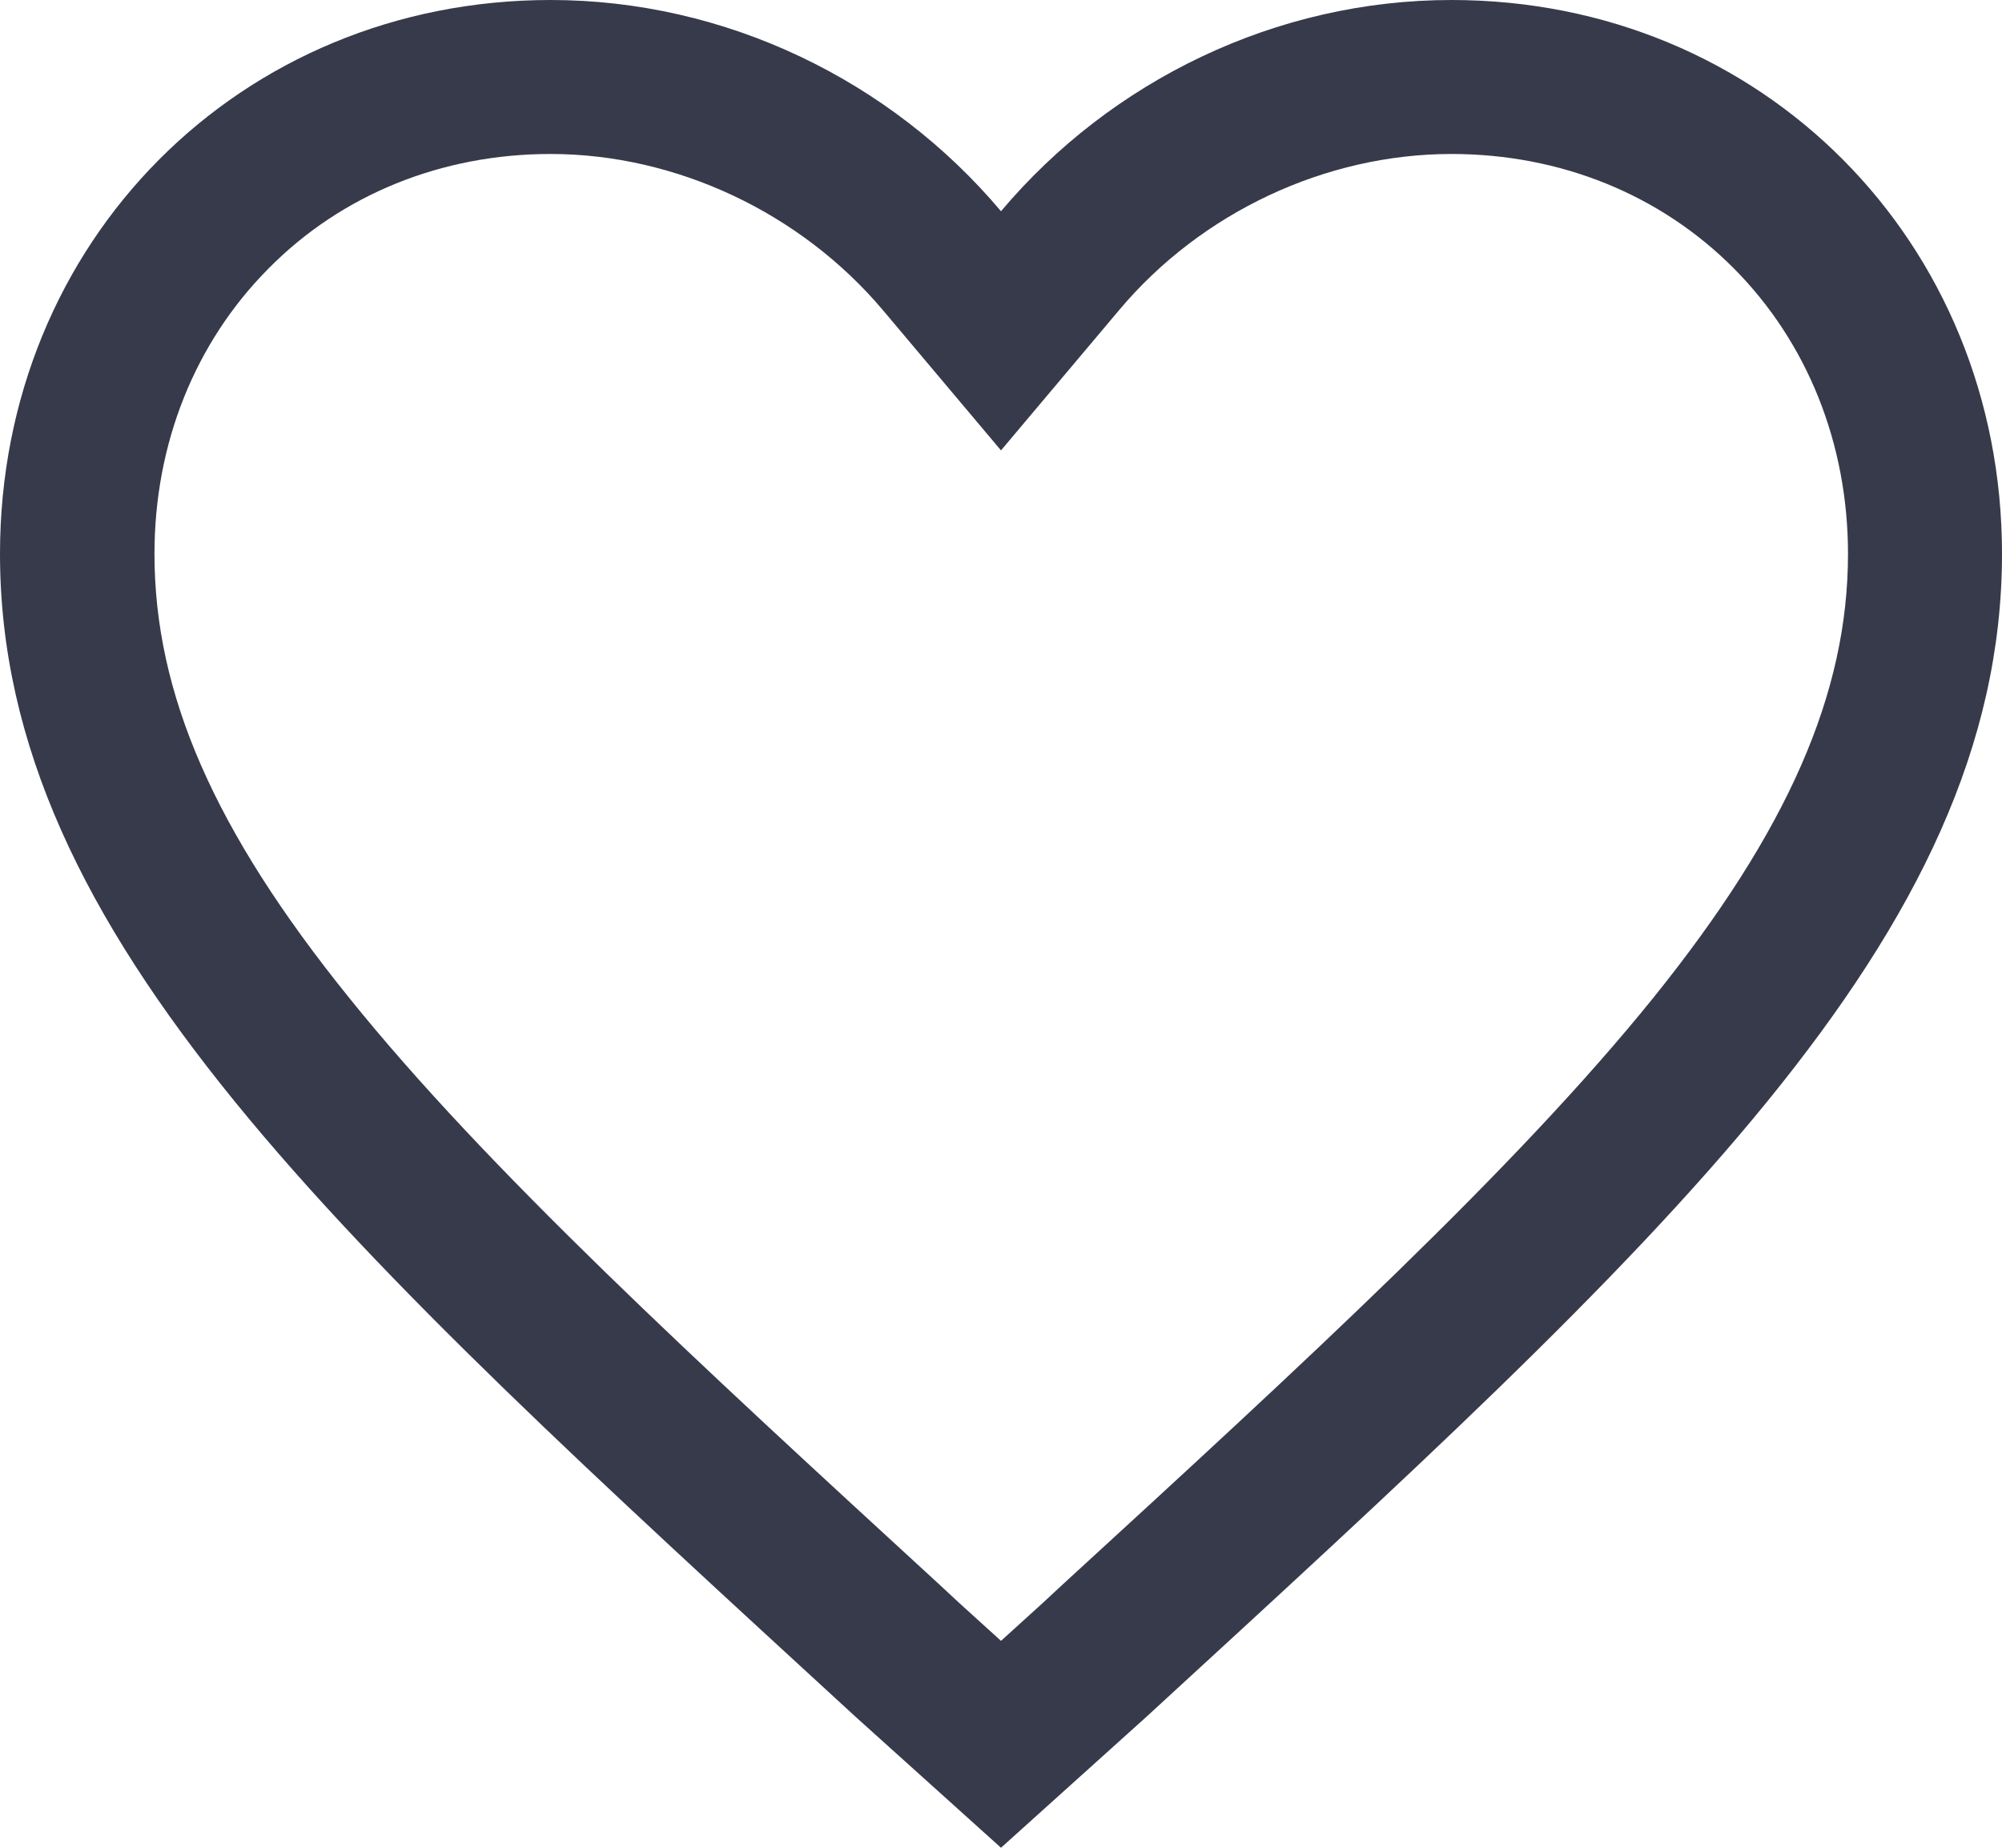 <svg fill="#373a4a" stroke-width="0" viewBox="0 0 416 384" xmlns="http://www.w3.org/2000/svg"><path d="m301.6 0c-36.4 0-70.7 16.7-93.6 43.9-22.9-27.2-57.2-43.9-93.6-43.9-64.5 0-114.4 50.2-114.4 115.1 0 79.5 70.7 143.3 177.8 241.7l30.2 27.2 30.2-27.2c107.1-98.4 177.8-162.2 177.8-241.7 0-64.9-49.9-115.1-114.4-115.1zm-80.8 329.3-4.2 3.9-8.6 7.8-8.6-7.8-4.2-3.9c-50.4-46.3-94-86.3-122.7-122-28-34.7-40.4-63.1-40.4-92.2 0-22.9 8.4-43.9 23.7-59.3 15.2-15.4 36-23.8 58.6-23.8 26.1 0 52 12.2 69.1 32.5l24.5 29.1 24.5-29.1c17.1-20.4 43-32.5 69.1-32.5 22.6 0 43.4 8.4 58.7 23.8s23.7 36.5 23.7 59.3c0 29-12.5 57.5-40.4 92.2-28.8 35.7-72.3 75.7-122.8 122z"></path></svg>
